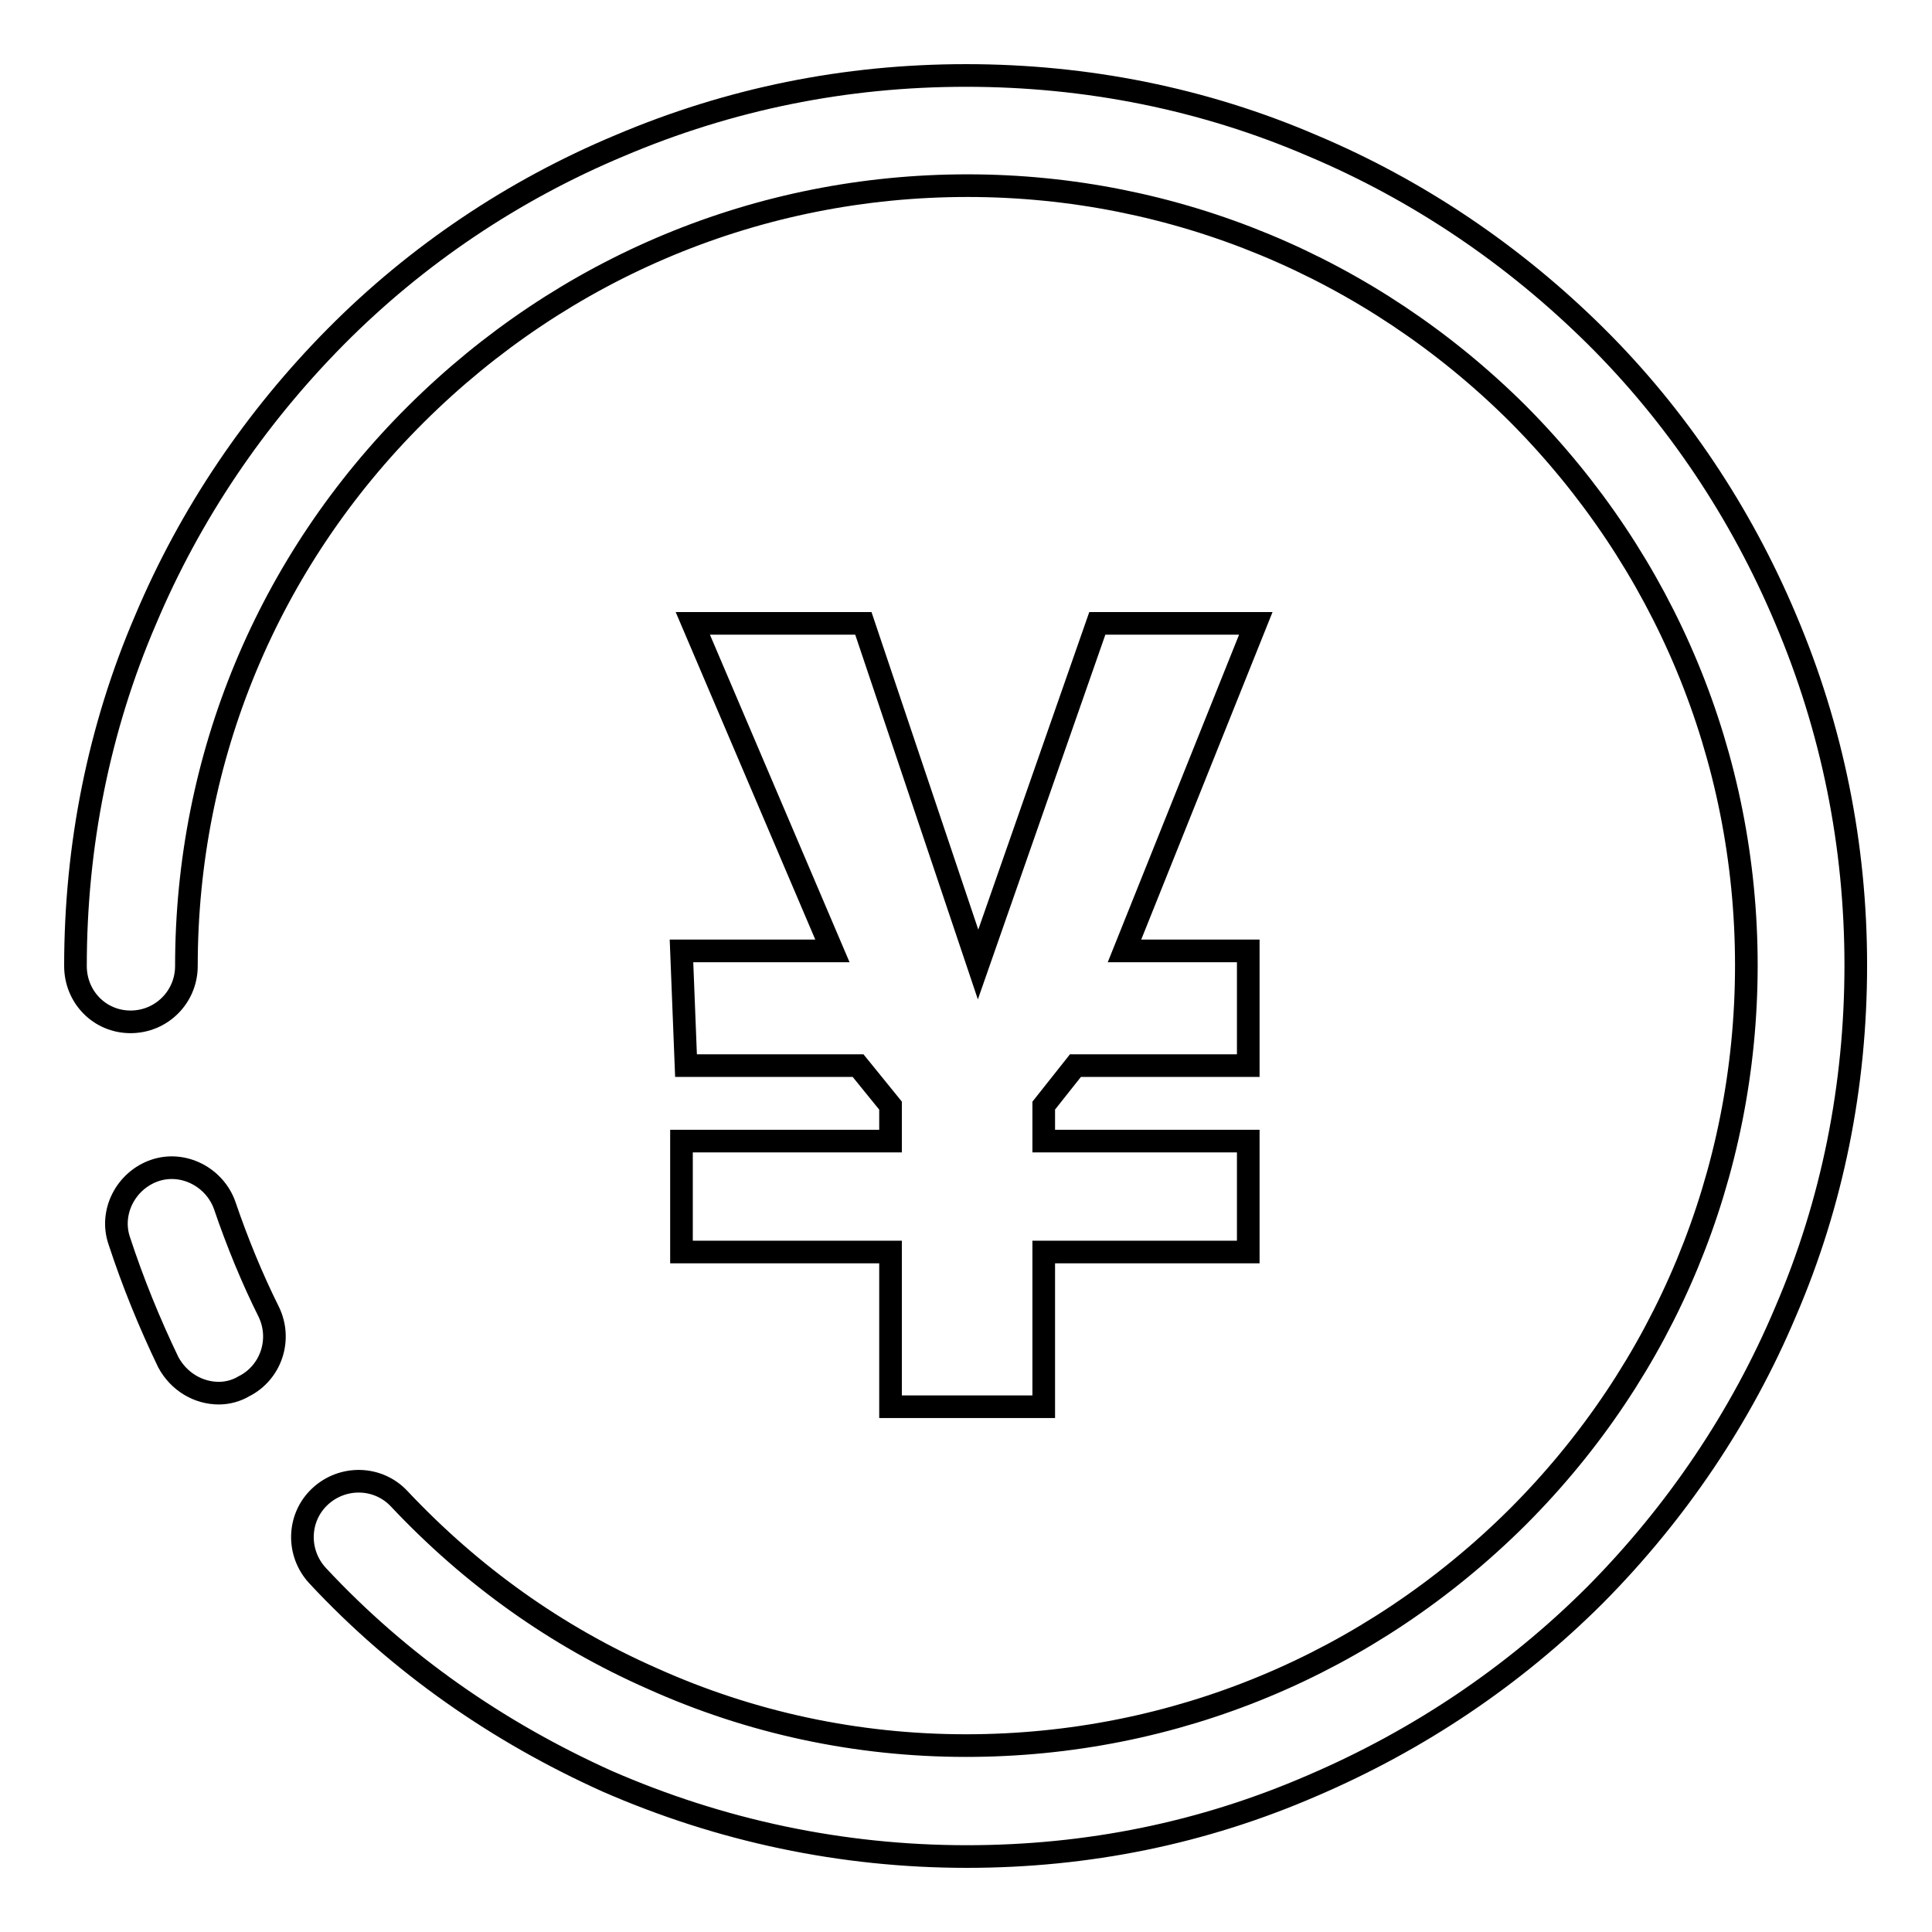 <?xml version="1.0" encoding="utf-8"?>
<!-- Svg Vector Icons : http://www.onlinewebfonts.com/icon -->
<!DOCTYPE svg PUBLIC "-//W3C//DTD SVG 1.1//EN" "http://www.w3.org/Graphics/SVG/1.1/DTD/svg11.dtd">
<svg version="1.1" xmlns="http://www.w3.org/2000/svg" xmlns:xlink="http://www.w3.org/1999/xlink" x="0px" y="0px" viewBox="0 0 256 256" enable-background="new 0 0 256 256" xml:space="preserve">
<g> <path stroke-width="3" fill-opacity="0" stroke="#000000"  d="M149,126h16.4v15.2h-22.9l-4.2,5.3v4.7h27.1v14.7h-27.1v20.5H118v-20.5H90.3v-14.7h27.7v-4.7l-4.3-5.3H90.9 L90.3,126h20L91.8,82.6h22.6l15.2,45.2l15.8-45.2h21L149,126z M29,184.6c-2.7,0-5.3-1.5-6.7-4.1c-2.5-5.2-4.7-10.6-6.5-16.1 c-1.3-3.8,0.9-8,4.7-9.3c3.8-1.3,8,0.9,9.3,4.7c1.6,4.7,3.6,9.6,5.8,14c1.8,3.7,0.3,8.1-3.3,9.9C31.3,184.3,30.1,184.6,29,184.6 L29,184.6z M128.1,246c-16.5,0-32.6-3.4-47.7-10C66,229.5,53,220.5,42.1,208.8c-2.8-3-2.7-7.7,0.3-10.5c3-2.8,7.7-2.7,10.5,0.3 c9.6,10.2,20.8,18.2,33.5,23.8c13.1,5.9,27.2,8.9,41.6,8.9c27.6,0,53.5-10.8,73.1-30.3c19.5-19.5,30.3-45.5,30.3-73.1 s-10.8-53.5-30.3-73.1c-19.5-19.4-45.5-30.2-72.9-30.2c-27.6,0-53.5,10.8-73.1,30.3C35.5,74.4,24.7,100.4,24.7,128 c0,4.1-3.3,7.4-7.4,7.4S10,132.1,10,128c0-15.9,3.1-31.5,9.3-45.9c5.9-14,14.5-26.7,25.2-37.5S68,25.2,82.1,19.3 C96.7,13.1,112,10,128,10s31.5,3.1,45.9,9.3c14,5.9,26.7,14.5,37.5,25.2s19.3,23.5,25.2,37.5c6.2,14.6,9.3,30,9.3,45.9 c0,16-3.1,31.5-9.3,45.9c-5.9,14-14.5,26.7-25.2,37.5c-10.8,10.8-23.5,19.3-37.5,25.3C159.4,242.9,144.1,246,128.1,246L128.1,246z" /></g>
</svg>